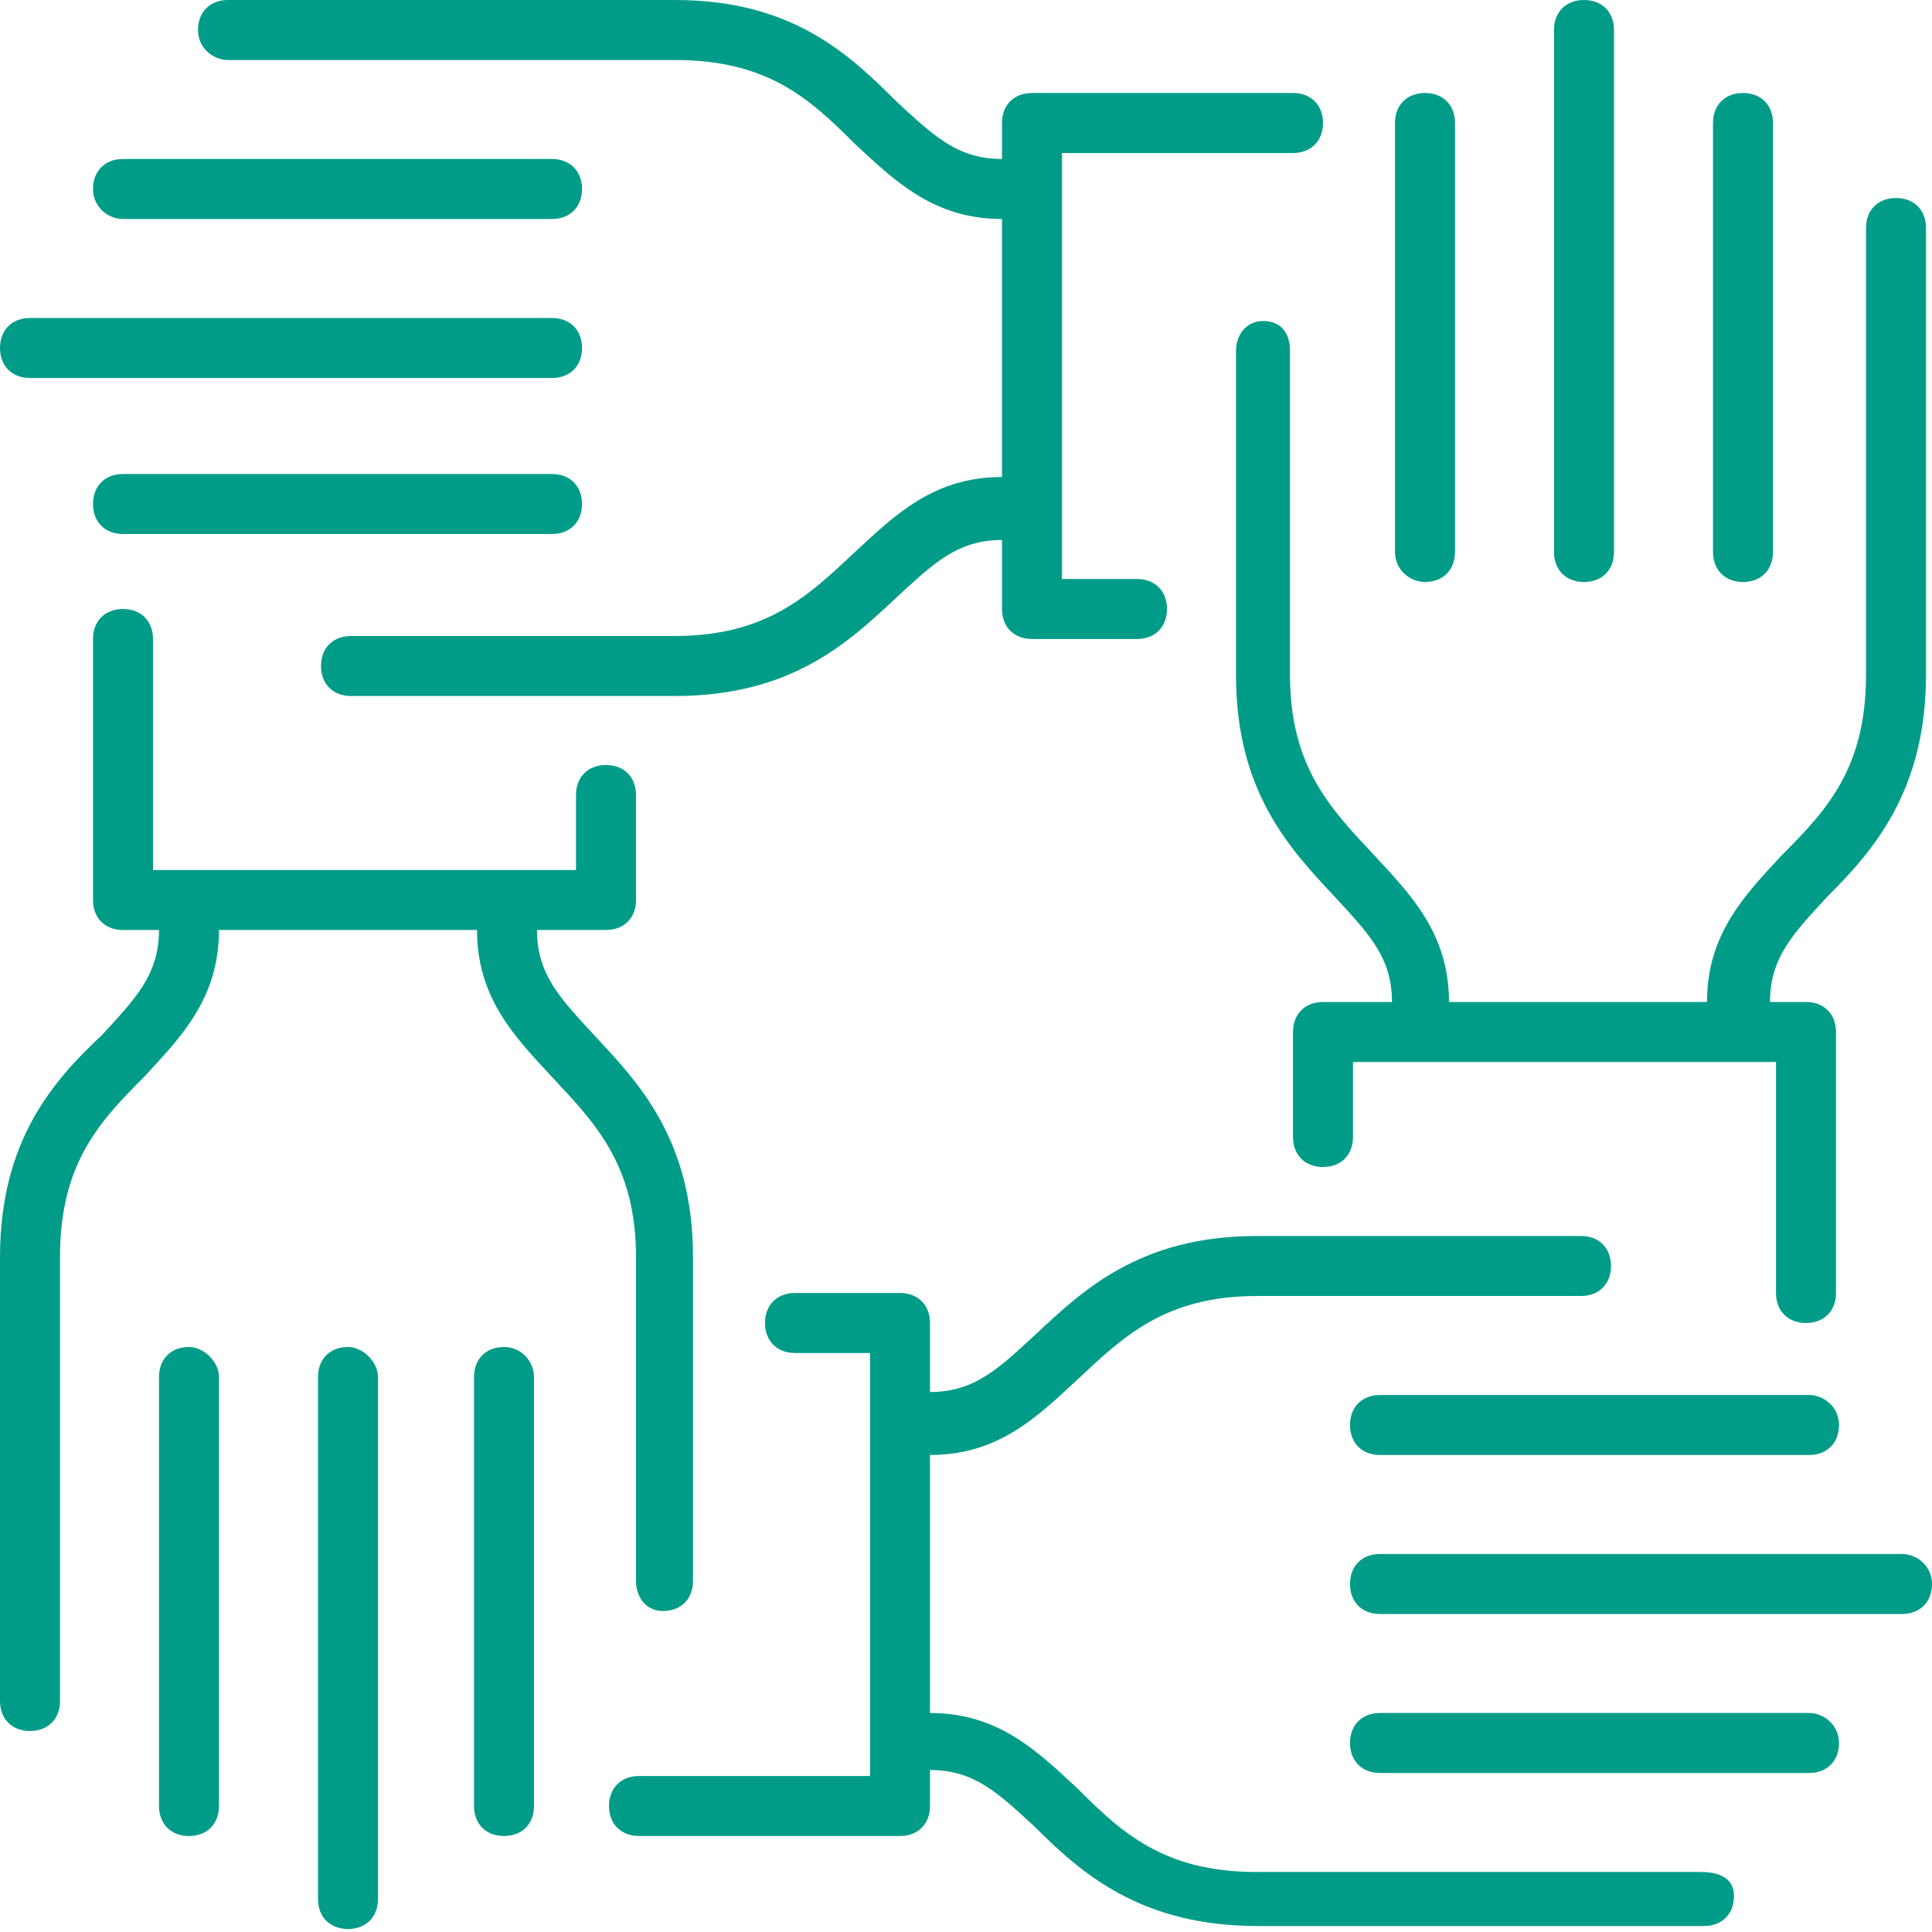 <?xml version="1.0" encoding="utf-8"?>
<!-- Generator: Adobe Illustrator 27.6.1, SVG Export Plug-In . SVG Version: 6.00 Build 0)  -->
<svg version="1.1" id="Layer_2_00000183971510533988712200000014267549095639180163_"
	 xmlns="http://www.w3.org/2000/svg" xmlns:xlink="http://www.w3.org/1999/xlink" x="0px" y="0px" viewBox="0 0 64.4 64.4"
	 style="enable-background:new 0 0 64.4 64.4;" xml:space="preserve">
<style type="text/css">
	.st0{fill:#009C88;}
</style>
<g>
	<path class="st0" d="M1,12.6h17.4c0.6,0,1-0.4,1-1s-0.4-1-1-1H1c-0.6,0-1,0.4-1,1S0.4,12.6,1,12.6z"/>
	<path class="st0" d="M4.1,7.3h14.3c0.6,0,1-0.4,1-1s-0.4-1-1-1H4.1c-0.6,0-1,0.4-1,1S3.6,7.3,4.1,7.3z"/>
	<path class="st0" d="M19.4,16.8c0-0.6-0.4-1-1-1H4.1c-0.6,0-1,0.4-1,1s0.4,1,1,1h14.3C19,17.8,19.4,17.4,19.4,16.8z"/>
	<path class="st0" d="M7.6,2h14.9c3.1,0,4.5,1.3,6,2.8c1.3,1.2,2.6,2.5,4.9,2.5l0,0v8.6l0,0c-2.3,0-3.6,1.3-4.9,2.5
		c-1.5,1.4-2.9,2.8-6,2.8H11.7c-0.6,0-1,0.4-1,1s0.4,1,1,1h10.8c3.9,0,5.8-1.8,7.4-3.3c1.2-1.1,2-1.9,3.5-1.9l0,0v2.3
		c0,0.6,0.4,1,1,1h3.5c0.6,0,1-0.4,1-1s-0.4-1-1-1h-2.5V5.1h7.7c0.6,0,1-0.4,1-1s-0.4-1-1-1h-8.7c-0.6,0-1,0.4-1,1v1.2l0,0
		c-1.5,0-2.3-0.8-3.5-1.9C28.3,1.8,26.4,0,22.5,0H7.6c-0.6,0-1,0.4-1,1S7.1,2,7.6,2z"/>
	<path class="st0" d="M11.6,44.9c-0.6,0-1,0.4-1,1v17.4c0,0.6,0.4,1,1,1s1-0.4,1-1V45.9C12.6,45.4,12.1,44.9,11.6,44.9z"/>
	<path class="st0" d="M6.3,44.9c-0.6,0-1,0.4-1,1v14.3c0,0.6,0.4,1,1,1s1-0.4,1-1V45.9C7.3,45.4,6.8,44.9,6.3,44.9z"/>
	<path class="st0" d="M16.8,44.9c-0.6,0-1,0.4-1,1v14.3c0,0.6,0.4,1,1,1s1-0.4,1-1V45.9C17.8,45.4,17.4,44.9,16.8,44.9z"/>
	<path class="st0" d="M21.2,52.7c0,0.5,0.3,1,0.9,1s1-0.4,1-1V41.9c0-3.9-1.8-5.8-3.3-7.4c-1.1-1.2-1.9-2-1.9-3.5l0,0h2.3
		c0.6,0,1-0.4,1-1v-3.5c0-0.6-0.4-1-1-1s-1,0.4-1,1V29H5.1v-7.7c0-0.6-0.4-1-1-1s-1,0.4-1,1V30c0,0.6,0.4,1,1,1h1.2l0,0
		c0,1.5-0.8,2.3-1.9,3.5C1.8,36,0,38,0,41.9v14.8c0,0.6,0.4,1,1,1s1-0.4,1-1V41.9c0-3.1,1.3-4.5,2.8-6C6,34.6,7.3,33.3,7.3,31l0,0
		h8.6l0,0c0,2.3,1.3,3.6,2.5,4.9c1.4,1.5,2.8,2.9,2.8,6V52.7L21.2,52.7z"/>
	<path class="st0" d="M63.4,51.8H46c-0.6,0-1,0.4-1,1s0.4,1,1,1h17.4c0.6,0,1-0.4,1-1S63.9,51.8,63.4,51.8z"/>
	<path class="st0" d="M60.3,57.1H46c-0.6,0-1,0.4-1,1s0.4,1,1,1h14.3c0.6,0,1-0.4,1-1S60.8,57.1,60.3,57.1z"/>
	<path class="st0" d="M60.3,46.5H46c-0.6,0-1,0.4-1,1s0.4,1,1,1h14.3c0.6,0,1-0.4,1-1S60.8,46.5,60.3,46.5z"/>
	<path class="st0" d="M56.7,62.4H41.9c-3.1,0-4.5-1.3-6-2.8c-1.3-1.2-2.6-2.5-4.9-2.5l0,0v-8.6l0,0c2.3,0,3.6-1.3,4.9-2.5
		c1.5-1.4,2.9-2.8,6-2.8h10.8c0.6,0,1-0.4,1-1s-0.4-1-1-1H41.9c-3.9,0-5.8,1.8-7.4,3.3c-1.2,1.1-2,1.9-3.5,1.9l0,0v-2.3
		c0-0.6-0.4-1-1-1h-3.5c-0.6,0-1,0.4-1,1s0.4,1,1,1H29v14.1h-7.7c-0.6,0-1,0.4-1,1s0.4,1,1,1H30c0.6,0,1-0.4,1-1V59l0,0
		c1.5,0,2.3,0.8,3.5,1.9c1.5,1.5,3.5,3.3,7.4,3.3h14.9c0.6,0,1-0.4,1-1S57.3,62.4,56.7,62.4z"/>
	<path class="st0" d="M52.8,19.4c0.6,0,1-0.4,1-1V1c0-0.6-0.4-1-1-1s-1,0.4-1,1v17.4C51.8,19,52.2,19.4,52.8,19.4z"/>
	<path class="st0" d="M58.1,19.4c0.6,0,1-0.4,1-1V4.1c0-0.6-0.4-1-1-1s-1,0.4-1,1v14.3C57.1,19,57.5,19.4,58.1,19.4z"/>
	<path class="st0" d="M47.5,19.4c0.6,0,1-0.4,1-1V4.1c0-0.6-0.4-1-1-1s-1,0.4-1,1v14.3C46.5,19,47,19.4,47.5,19.4z"/>
	<path class="st0" d="M43,11.7c0-0.6-0.3-1-0.9-1c-0.5,0-0.9,0.4-0.9,1v10.8c0,3.9,1.8,5.8,3.3,7.4c1.1,1.2,1.9,2,1.9,3.5l0,0h-2.3
		c-0.6,0-1,0.4-1,1v3.5c0,0.6,0.4,1,1,1s1-0.4,1-1v-2.5h14.1v7.7c0,0.6,0.4,1,1,1s1-0.4,1-1v-8.7c0-0.6-0.4-1-1-1H59l0,0
		c0-1.5,0.8-2.3,1.9-3.5c1.5-1.5,3.3-3.5,3.3-7.4V7.6c0-0.6-0.4-1-1-1s-1,0.4-1,1v14.9c0,3.1-1.3,4.5-2.8,6
		c-1.2,1.3-2.5,2.6-2.5,4.9l0,0h-8.6l0,0c0-2.3-1.3-3.6-2.5-4.9c-1.4-1.5-2.8-2.9-2.8-6V11.7L43,11.7z"/>
</g>
</svg>
